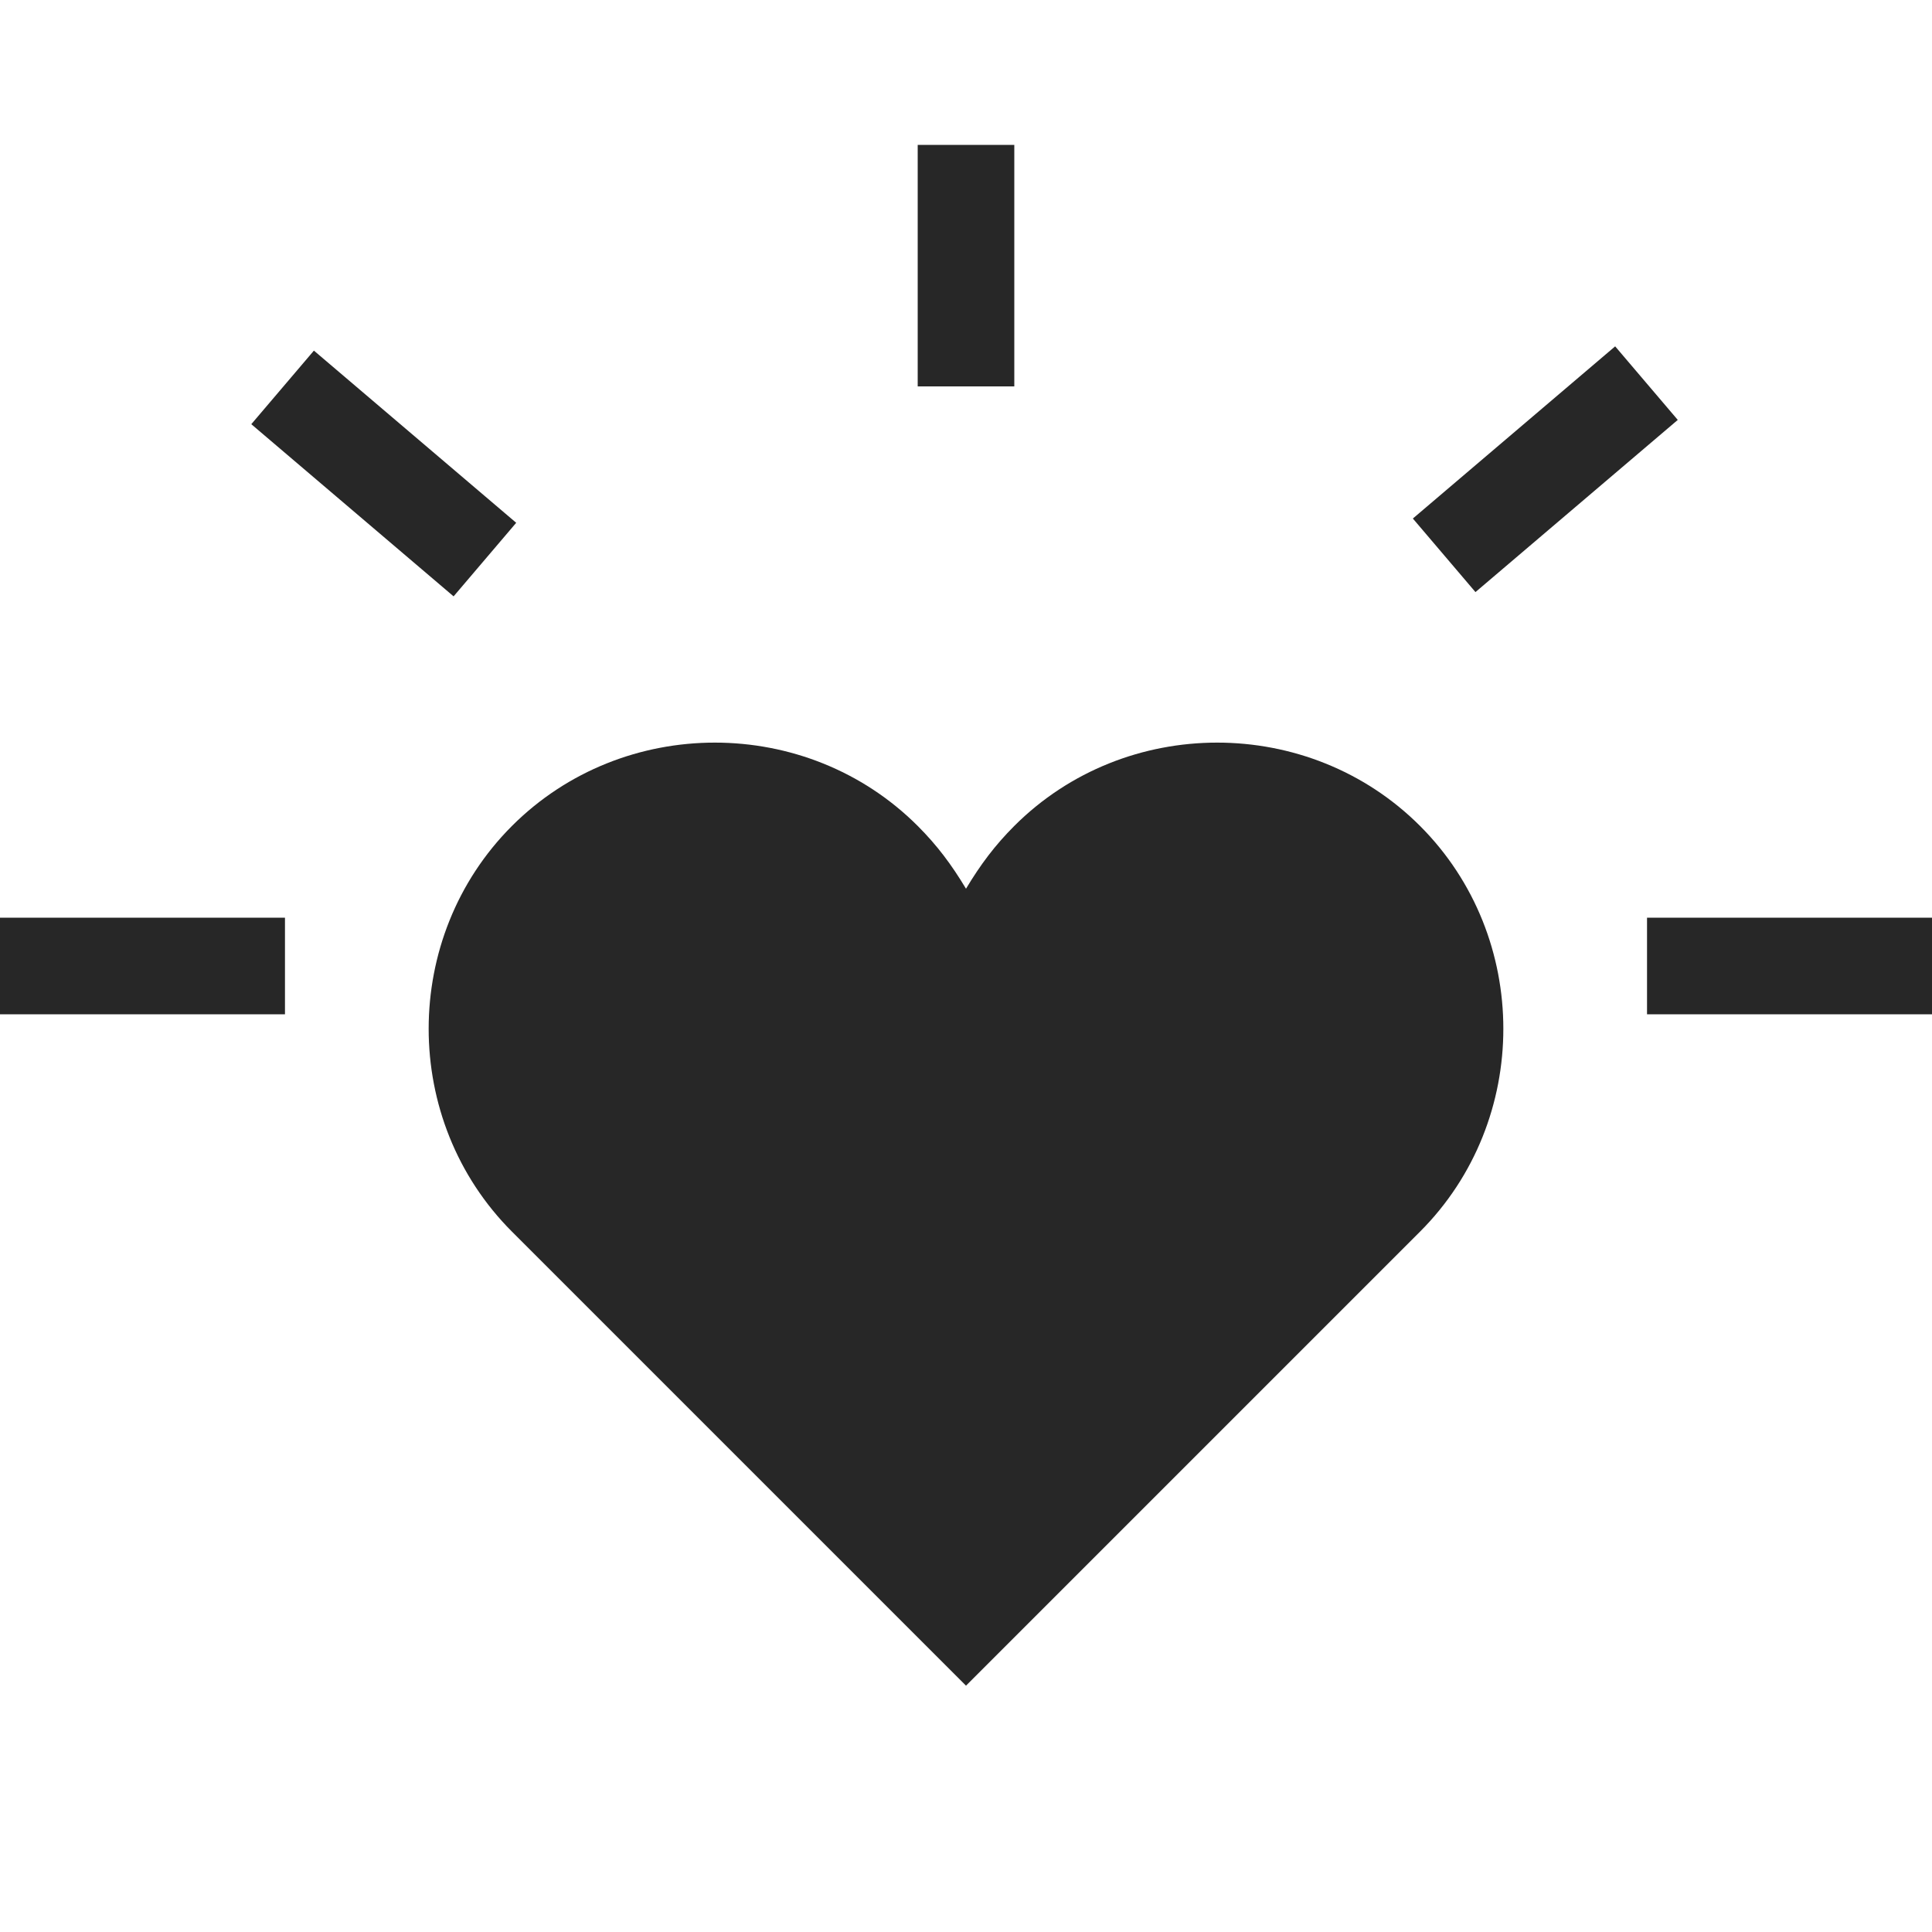 <?xml version="1.0" encoding="UTF-8"?>
<svg id="Layer_1" xmlns="http://www.w3.org/2000/svg" width="40" height="40" version="1.1" viewBox="0 0 40 40">
  <!-- Generator: Adobe Illustrator 30.0.0, SVG Export Plug-In . SVG Version: 2.1.1 Build 123)  -->
  <defs>
    <style>
      .st0 {
        fill: #272727;
      }
    </style>
  </defs>
  <rect class="st0" x="19" y="3" width="2" height="5"/>
  <rect class="st0" y="19" width="5.9" height="2"/>
  <rect class="st0" x="34.1" y="19" width="5.9" height="2"/>
  <line class="st0" x1="5.9" y1="32" x2="10" y2="28.5"/>
  <line class="st0" x1="20" y1="37" x2="20" y2="32"/>
  <rect class="st0" x="29.3" y="8.7" width="5.5" height="2" transform="translate(1.3 23.1) rotate(-40.4)"/>
  <line class="st0" x1="34.1" y1="32" x2="30" y2="28.5"/>
  <rect class="st0" x="6.9" y="7" width="2" height="5.5" transform="translate(-4.6 9.5) rotate(-49.6)"/>
  <path class="st0" d="M29.4,17.1c-2.3-2.3-6.1-2.3-8.4,0-.4.4-.7.8-1,1.3-.3-.5-.6-.9-1-1.3-2.3-2.3-6.1-2.3-8.4,0-2.3,2.3-2.3,6.1,0,8.4l9.4,9.4,9.4-9.4c2.3-2.3,2.3-6.1,0-8.4Z"/>
</svg>